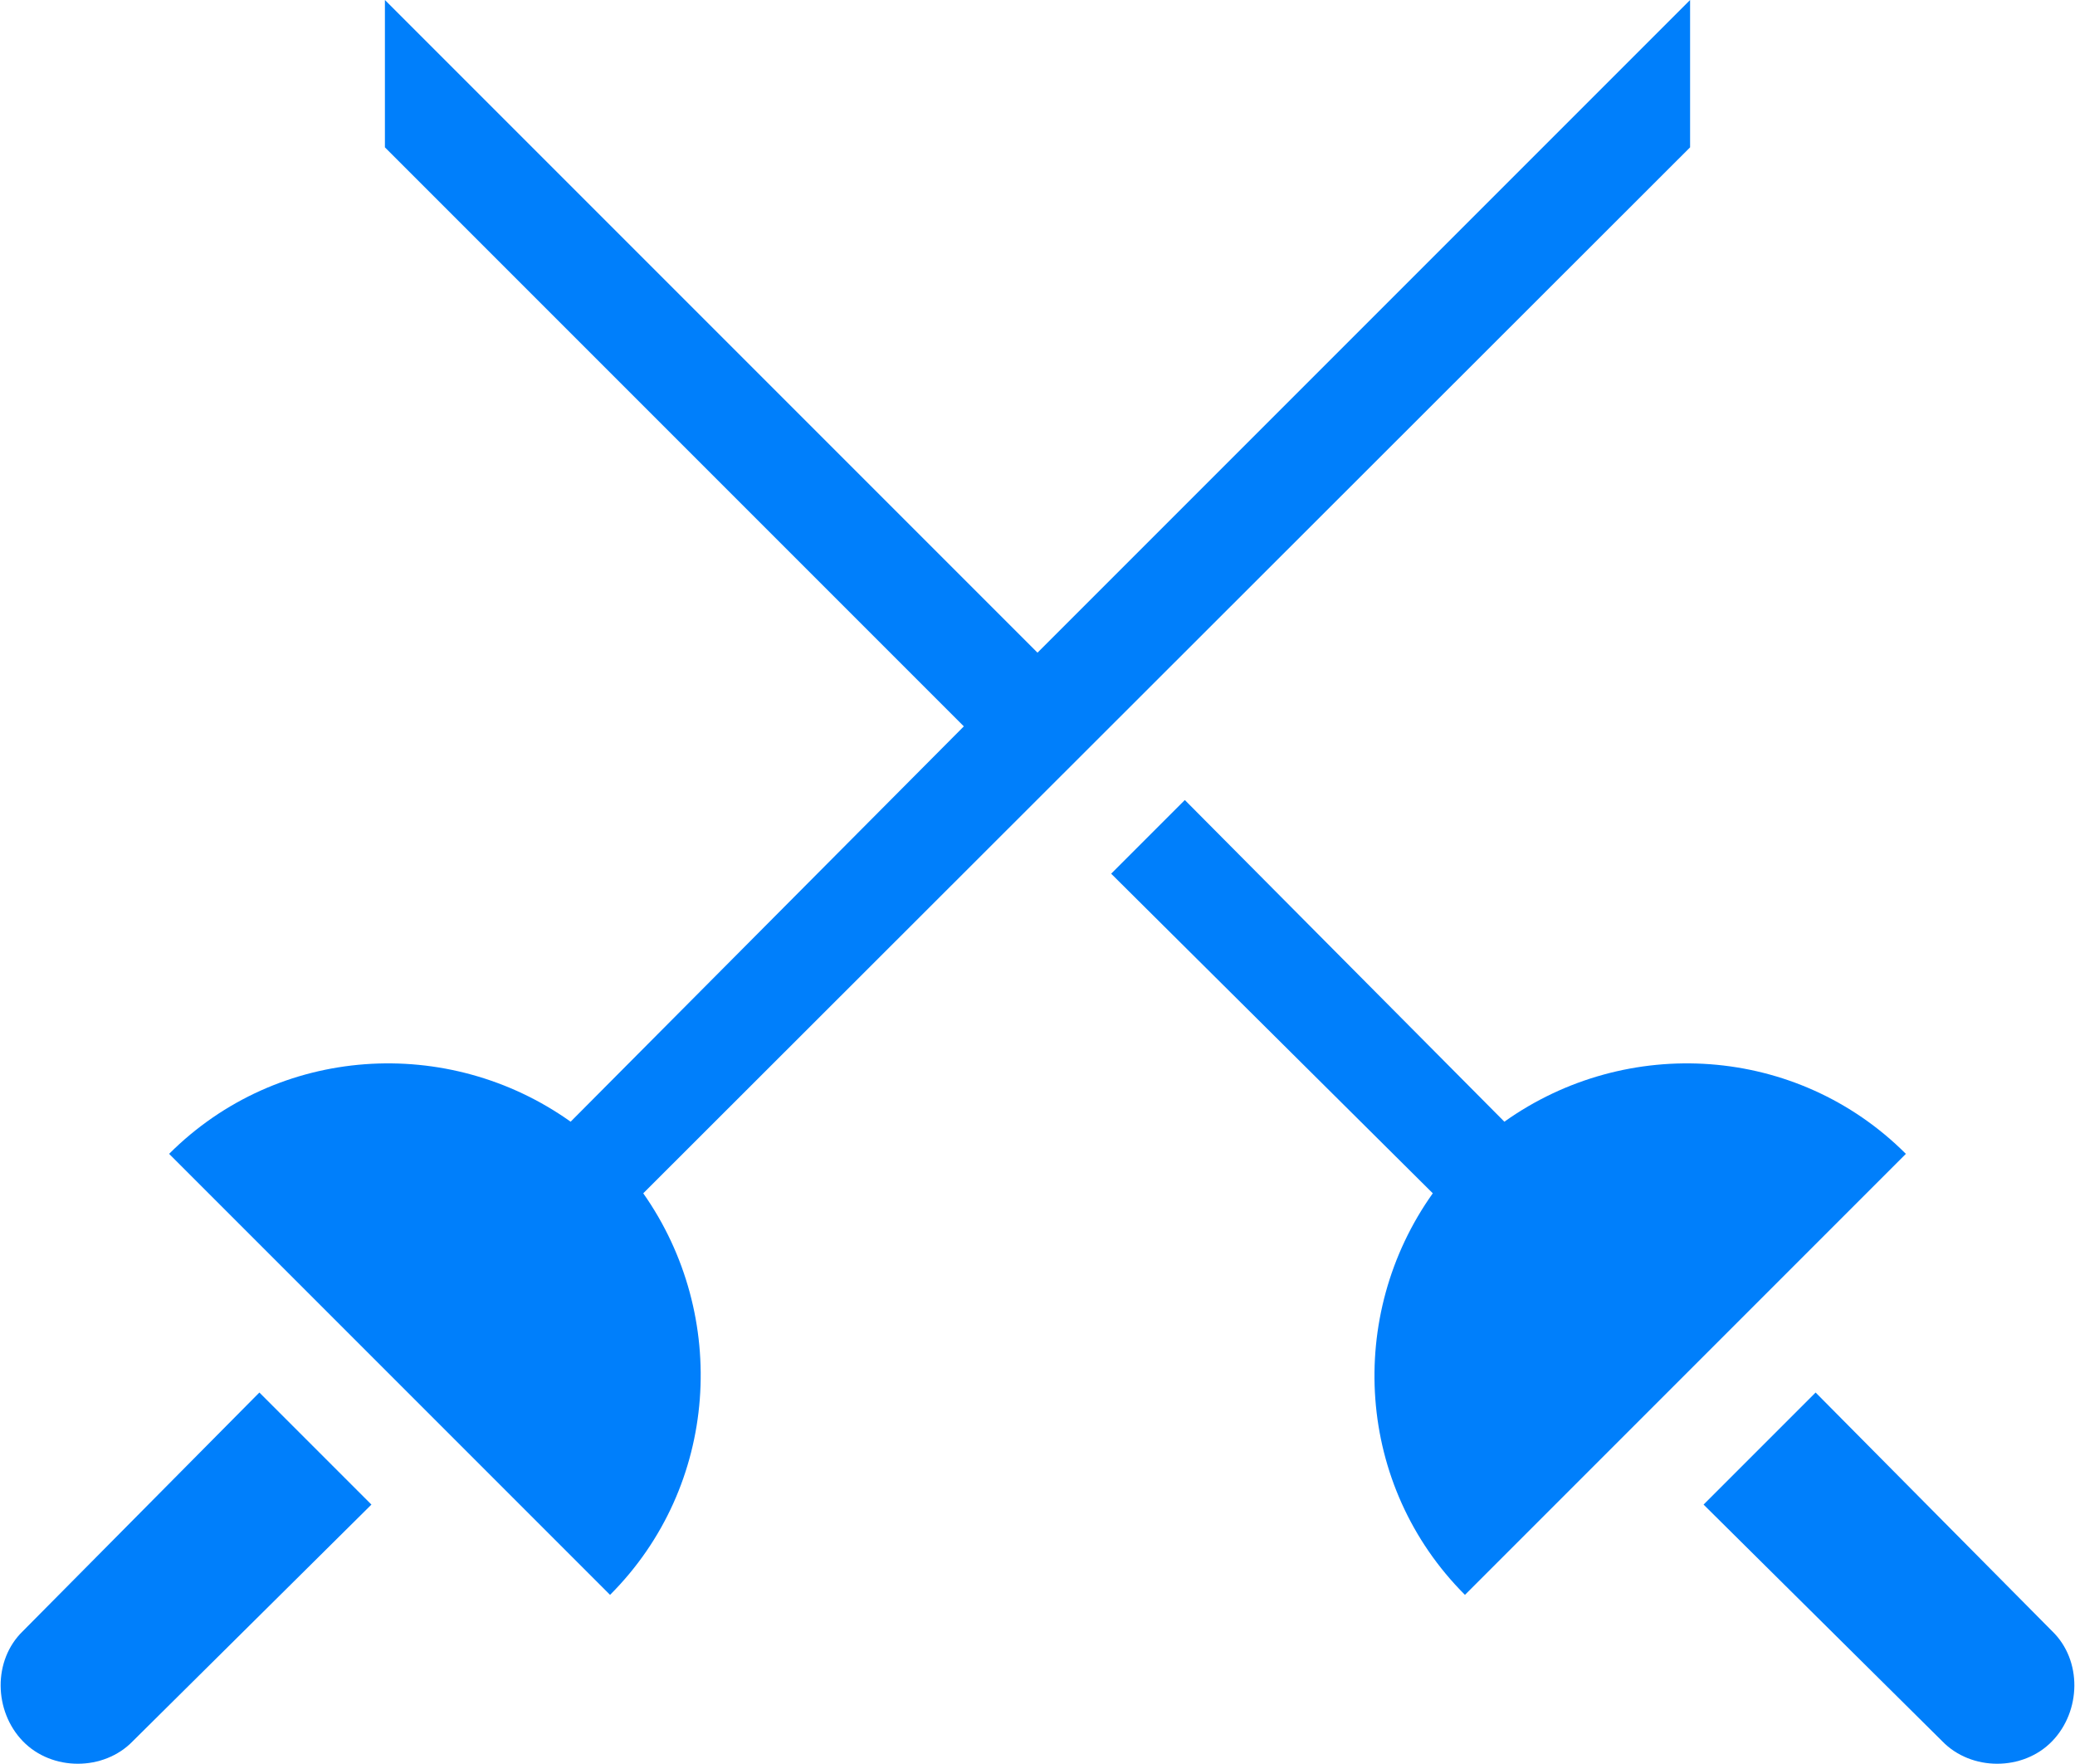 <svg width="20" height="17" viewBox="0 0 20 17" fill="none" xmlns="http://www.w3.org/2000/svg">
    <path d="M2.5 13.42L3.58 14.5L1.28 16.78C1 17.07 0.5 17.07 0.22 16.78C-0.06 16.49 -0.07 16 0.22 15.72L2.5 13.42ZM16.29 1.42V0L10 6.29L3.71 0V1.42L9.29 7L5.5 10.81C4.32 9.97 2.68 10.07 1.63 11.12L5.88 15.37C6.93 14.32 7.03 12.68 6.2 11.5L16.29 1.42ZM19.78 15.72L17.5 13.42L16.42 14.5L18.72 16.78C19 17.07 19.5 17.07 19.78 16.78C20.06 16.49 20.07 16 19.78 15.72ZM14.5 10.81L11.42 7.71L10.71 8.42L13.81 11.5C12.97 12.68 13.07 14.32 14.12 15.37L18.37 11.12C17.32 10.07 15.68 9.97 14.5 10.81Z" fill="#007FFB"/>
</svg>
